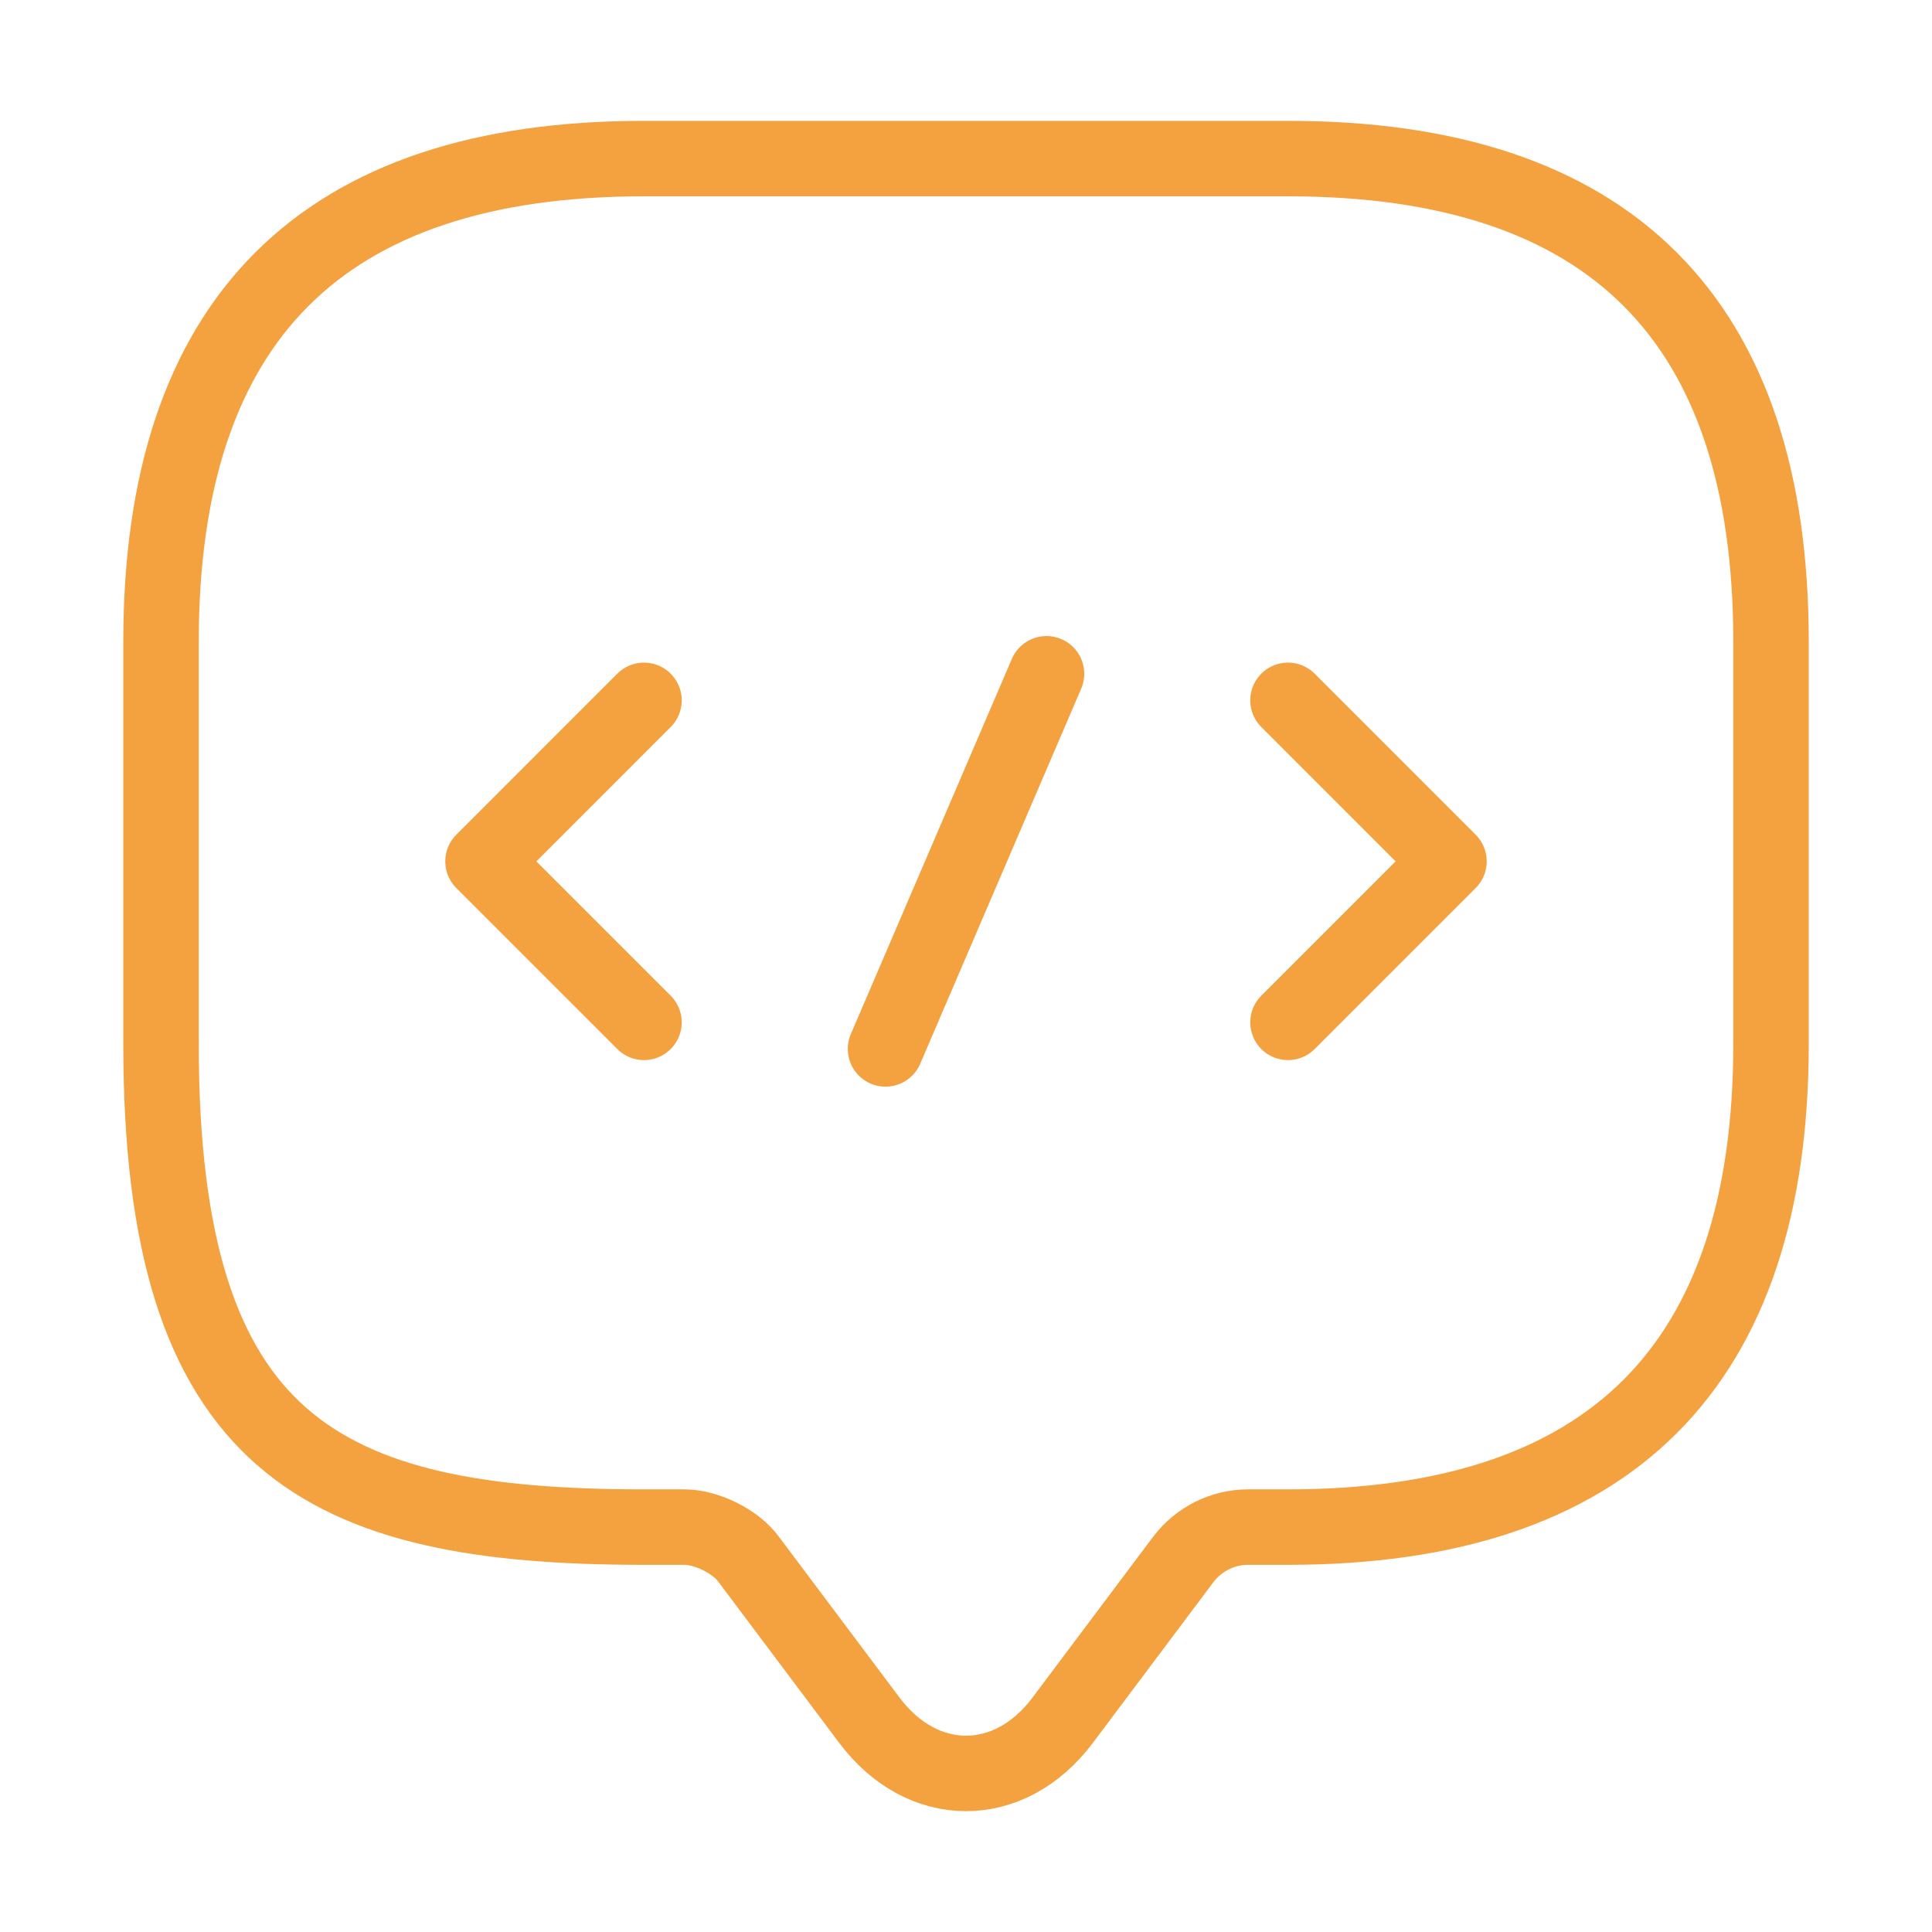 <svg width="64" height="64" viewBox="0 0 64 64" fill="none" xmlns="http://www.w3.org/2000/svg">
<path d="M22.667 50.587H21.334C10.667 50.587 5.334 47.92 5.334 34.587V21.253C5.334 10.587 10.667 5.253 21.334 5.253H42.667C53.334 5.253 58.667 10.587 58.667 21.253V34.587C58.667 45.253 53.334 50.587 42.667 50.587H41.334C40.507 50.587 39.707 50.987 39.201 51.654L35.201 56.987C33.441 59.334 30.561 59.334 28.801 56.987L24.801 51.654C24.374 51.067 23.414 50.587 22.667 50.587Z" stroke="#F4A240" stroke-width="2.5" stroke-miterlimit="10" stroke-linecap="round" stroke-linejoin="round"/>
<path d="M21.333 23.2L16 28.534L21.333 33.867" stroke="#F4A240" stroke-width="2.5" stroke-miterlimit="10" stroke-linecap="round" stroke-linejoin="round"/>
<path d="M42.666 23.2L47.999 28.534L42.666 33.867" stroke="#F4A240" stroke-width="2.5" stroke-miterlimit="10" stroke-linecap="round" stroke-linejoin="round"/>
<path d="M34.667 22.32L29.334 34.747" stroke="#F4A240" stroke-width="2.5" stroke-miterlimit="10" stroke-linecap="round" stroke-linejoin="round"/>
</svg>
